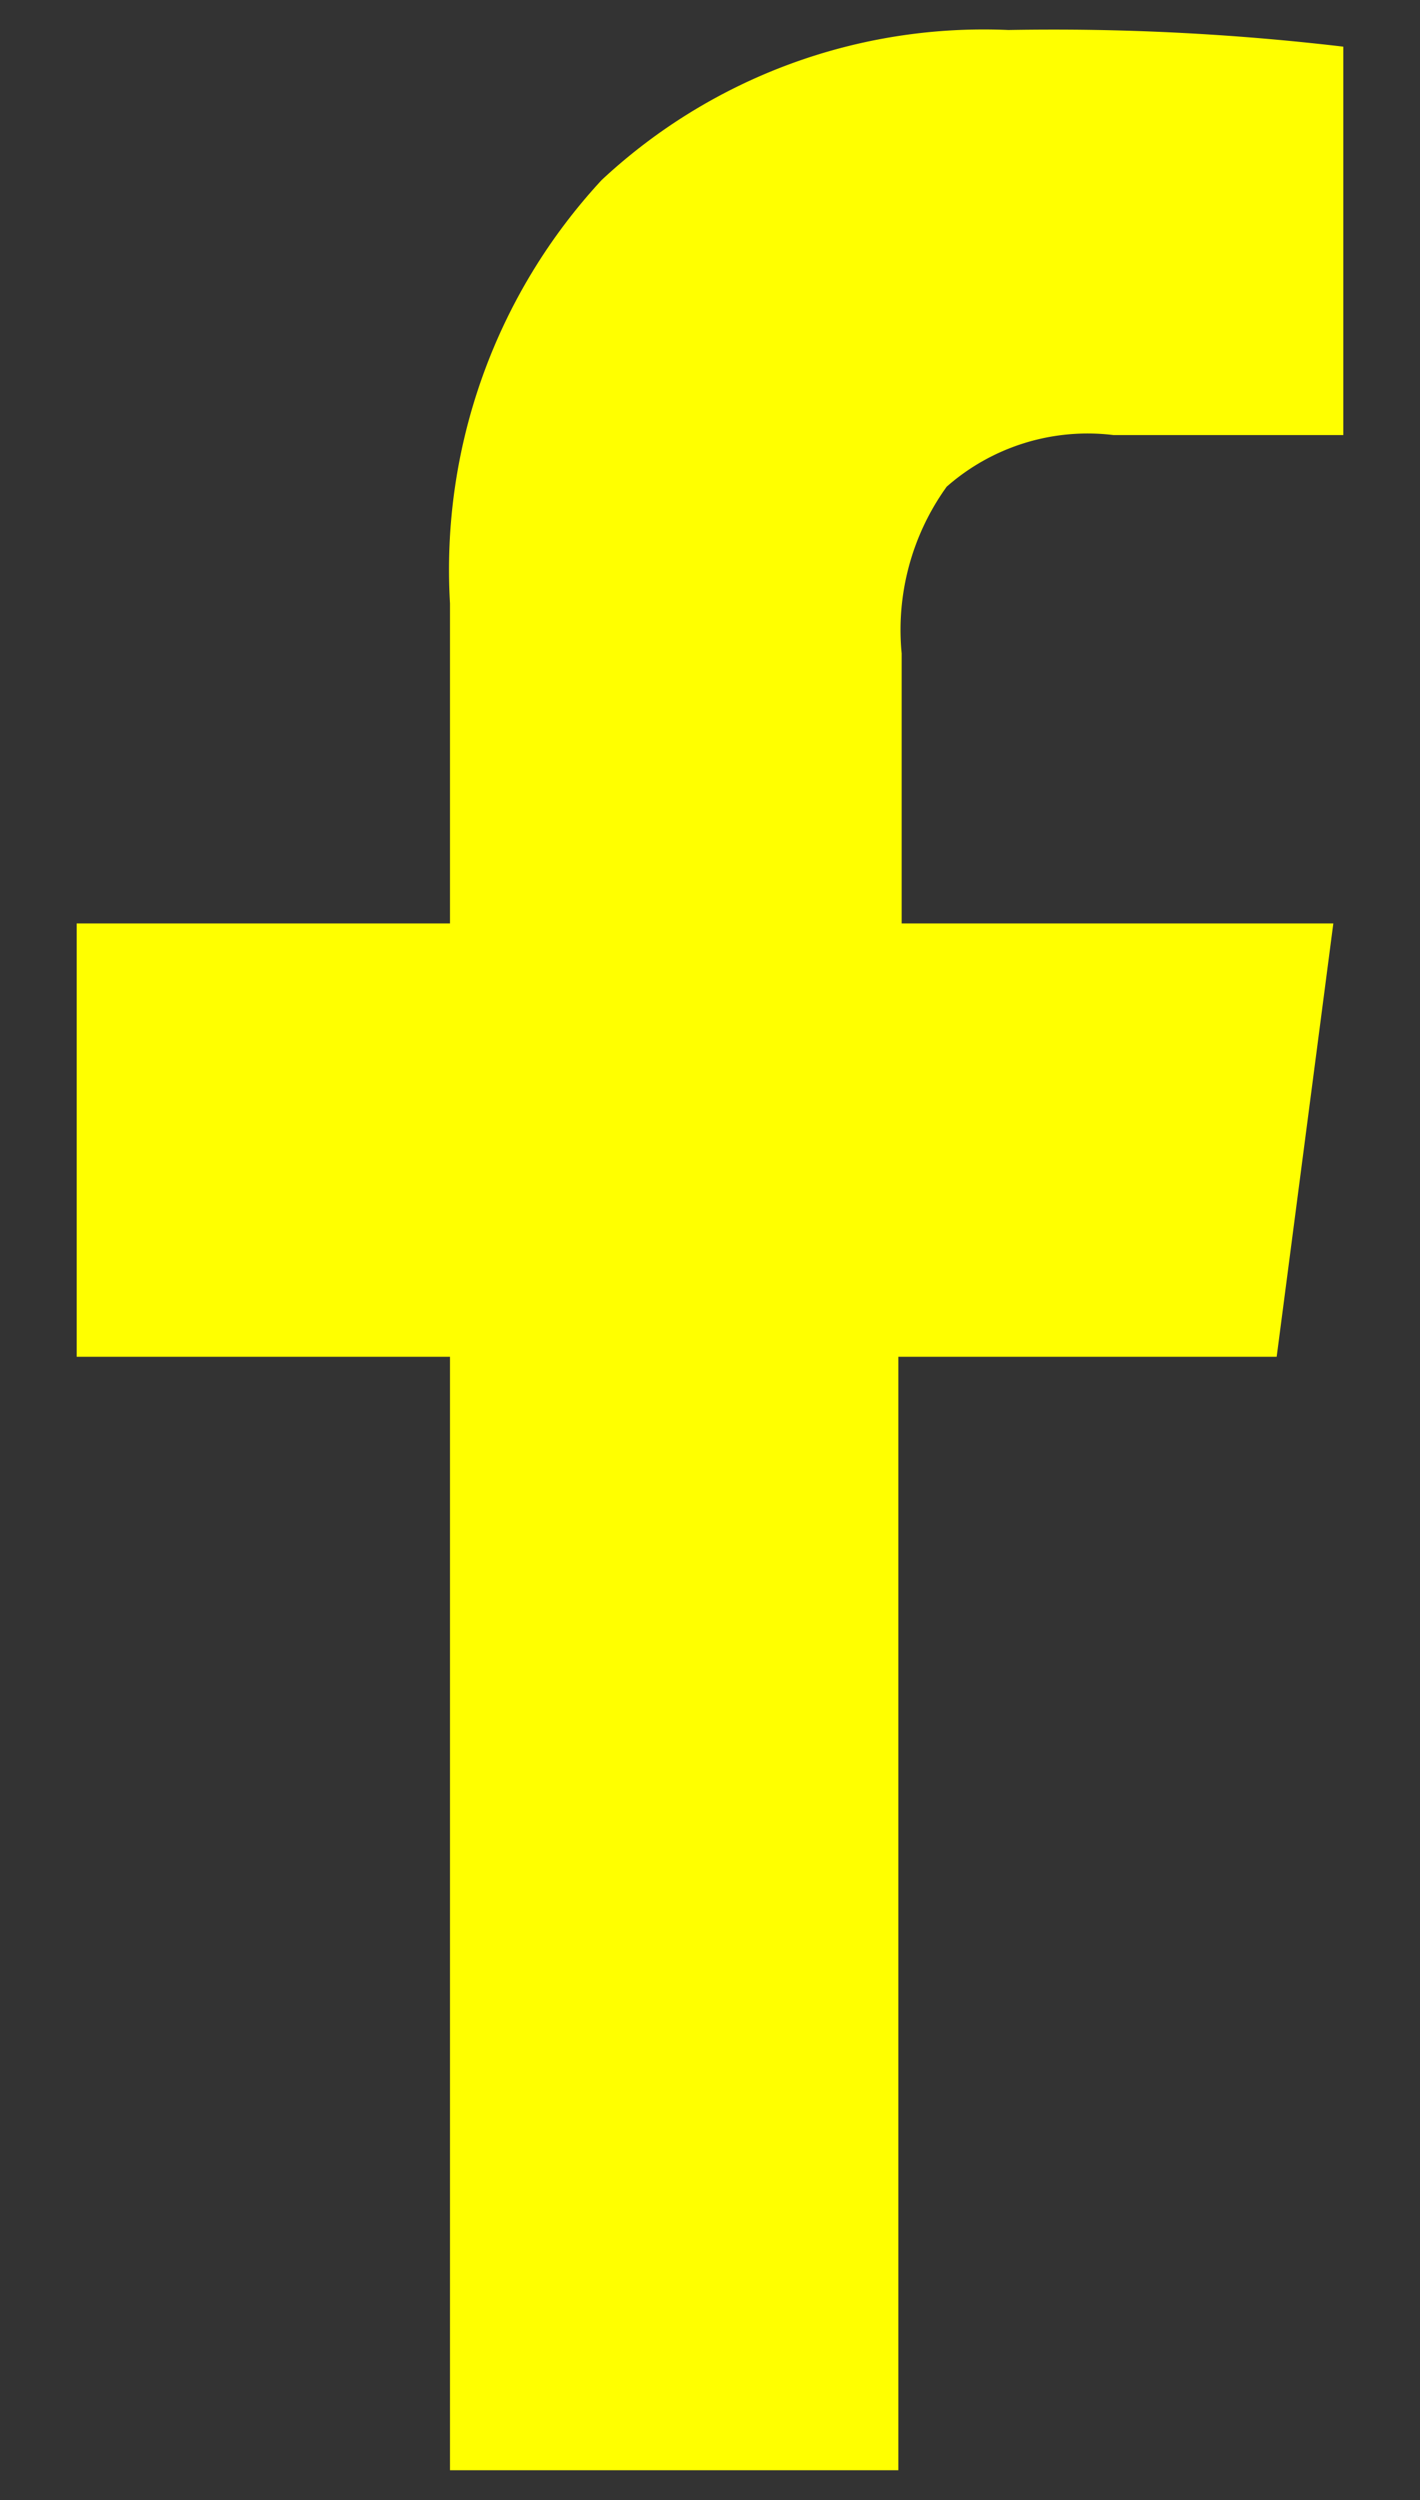 <svg xmlns="http://www.w3.org/2000/svg" viewBox="0 0 8.52 15"  xmlns:v="https://vecta.io/nano"><rect x="0" y="0" width="8.52" height="15" fill="#333333" stroke="none"/><path d="M8.06.28v2.33H6.68a1.28 1.28 0 0 0-1 .31 1.47 1.47 0 0 0-.27 1v1.62H8l-.34 2.6H5.39v6.68H2.7V8.14H.46v-2.6H2.7V3.62a3.44 3.44 0 0 1 .91-2.54 3.36 3.36 0 0 1 2.44-.9 14.82 14.82 0 0 1 2.01.1z" fill="#ff0"/></svg>